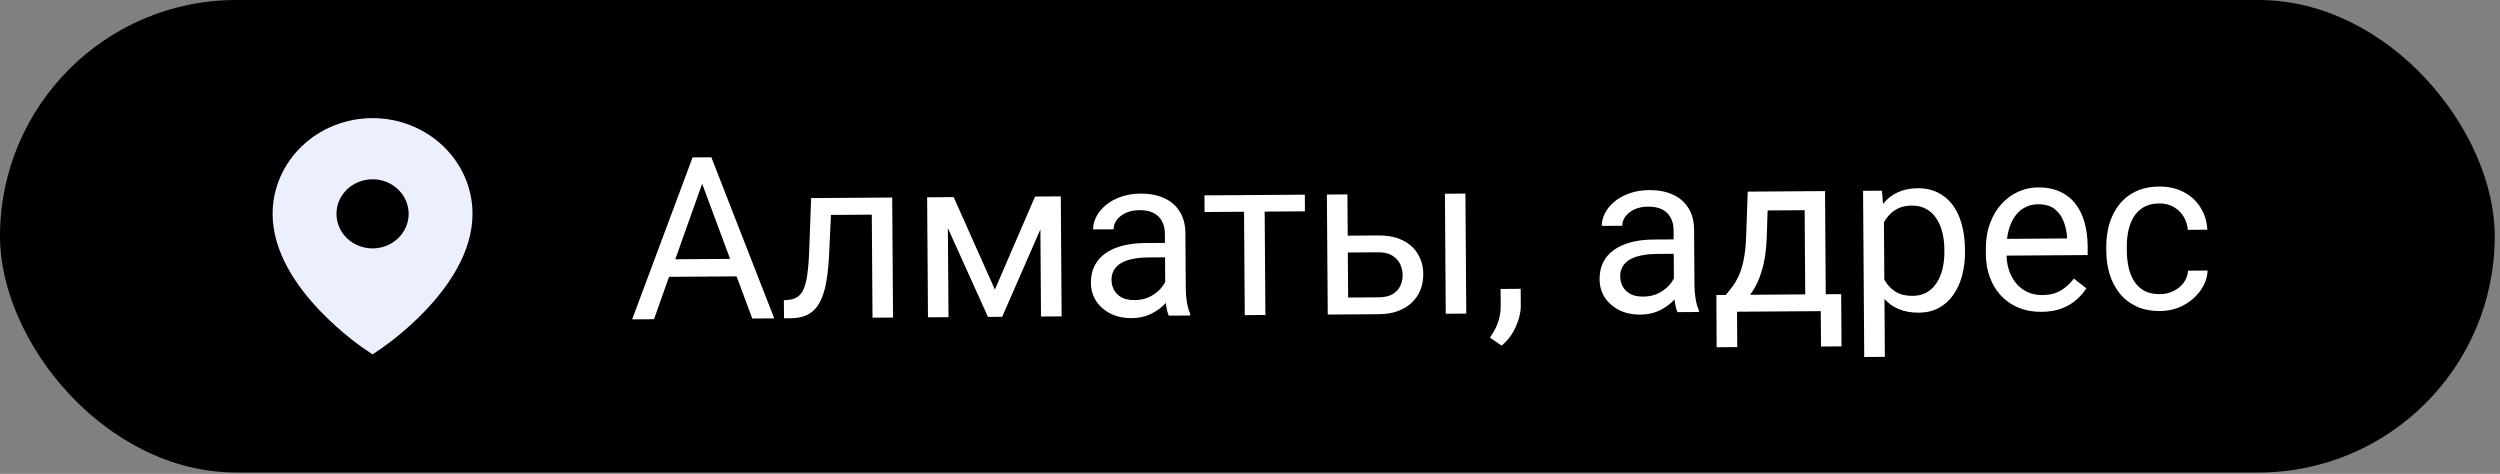<?xml version="1.0" encoding="UTF-8"?> <svg xmlns="http://www.w3.org/2000/svg" width="306" height="58" viewBox="0 0 306 58" fill="none"><rect x="0" y="0" width="306" height="58" fill="#808080" stroke="none"/><rect width="305.356" height="57.836" rx="28.918" fill="black"></rect><path d="M43.039 41.55C43.863 42.201 44.722 42.796 45.602 43.377C46.483 42.804 47.338 42.194 48.164 41.55C49.541 40.468 50.837 39.294 52.042 38.037C54.821 35.127 57.836 30.91 57.836 26.175C57.836 24.636 57.52 23.113 56.905 21.692C56.29 20.27 55.389 18.979 54.253 17.89C53.117 16.803 51.768 15.94 50.283 15.351C48.799 14.762 47.208 14.459 45.602 14.459C43.995 14.459 42.404 14.762 40.92 15.351C39.435 15.94 38.087 16.803 36.951 17.89C35.815 18.979 34.913 20.27 34.298 21.692C33.684 23.113 33.367 24.636 33.367 26.175C33.367 30.91 36.382 35.126 39.161 38.037C40.366 39.294 41.662 40.467 43.039 41.55ZM45.602 30.406C44.43 30.406 43.306 29.96 42.478 29.167C41.649 28.373 41.184 27.297 41.184 26.175C41.184 25.053 41.649 23.977 42.478 23.183C43.306 22.39 44.43 21.944 45.602 21.944C46.773 21.944 47.897 22.39 48.726 23.183C49.554 23.977 50.02 25.053 50.02 26.175C50.02 27.297 49.554 28.373 48.726 29.167C47.897 29.96 46.773 30.406 45.602 30.406Z" fill="#ECF0FE"></path><path d="M86.469 21.009L80.049 39.07L77.375 39.089L84.773 19.269L86.497 19.257L86.469 21.009ZM92.078 38.987L85.396 21.016L85.343 19.265L87.068 19.253L94.766 38.968L92.078 38.987ZM91.688 31.672L91.703 33.817L80.597 33.893L80.582 31.748L91.688 31.672ZM106.992 24.193L107.007 26.271L99.906 26.32L99.892 24.242L106.992 24.193ZM109.205 24.178L109.307 38.868L106.795 38.885L106.694 24.195L109.205 24.178ZM99.281 24.247L101.806 24.229L101.475 31.319C101.419 32.414 101.322 33.384 101.183 34.226C101.053 35.06 100.868 35.776 100.627 36.375C100.396 36.974 100.101 37.465 99.742 37.848C99.391 38.221 98.968 38.5 98.471 38.685C97.974 38.86 97.4 38.95 96.749 38.955L95.961 38.96L95.946 36.747L96.489 36.703C96.878 36.673 97.207 36.58 97.478 36.424C97.757 36.269 97.991 36.041 98.179 35.741C98.367 35.432 98.518 35.037 98.632 34.556C98.756 34.076 98.847 33.505 98.906 32.844C98.974 32.182 99.023 31.413 99.053 30.535L99.281 24.247ZM121.774 35.442L126.692 24.057L129.109 24.041L122.666 38.776L120.928 38.788L114.31 24.143L116.727 24.126L121.774 35.442ZM115.994 24.131L116.095 38.821L113.584 38.839L113.482 24.149L115.994 24.131ZM127.418 38.743L127.317 24.053L129.842 24.036L129.943 38.725L127.418 38.743ZM142.634 36.126L142.581 28.564C142.577 27.985 142.456 27.483 142.218 27.059C141.989 26.626 141.643 26.294 141.179 26.062C140.716 25.83 140.145 25.716 139.466 25.721C138.833 25.725 138.277 25.837 137.799 26.058C137.329 26.278 136.96 26.566 136.691 26.921C136.431 27.276 136.302 27.657 136.305 28.064L133.794 28.081C133.79 27.556 133.922 27.035 134.19 26.517C134.458 26 134.844 25.531 135.348 25.111C135.861 24.682 136.474 24.343 137.188 24.093C137.91 23.835 138.715 23.703 139.602 23.697C140.67 23.689 141.612 23.864 142.429 24.22C143.255 24.576 143.902 25.12 144.368 25.85C144.844 26.57 145.086 27.479 145.093 28.574L145.141 35.416C145.144 35.905 145.188 36.425 145.274 36.977C145.368 37.528 145.502 38.002 145.677 38.4L145.679 38.617L143.058 38.635C142.93 38.346 142.827 37.962 142.752 37.483C142.676 36.995 142.637 36.542 142.634 36.126ZM143.024 29.728L143.063 31.493L140.524 31.511C139.809 31.516 139.172 31.579 138.611 31.701C138.051 31.813 137.581 31.984 137.203 32.212C136.824 32.441 136.537 32.729 136.34 33.074C136.143 33.41 136.046 33.804 136.049 34.257C136.053 34.719 136.16 35.139 136.37 35.518C136.581 35.896 136.896 36.197 137.313 36.421C137.74 36.635 138.262 36.74 138.877 36.736C139.646 36.73 140.324 36.563 140.91 36.233C141.496 35.903 141.96 35.502 142.3 35.029C142.65 34.556 142.837 34.097 142.861 33.653L143.942 34.854C143.881 35.235 143.712 35.657 143.435 36.12C143.157 36.584 142.785 37.03 142.317 37.459C141.858 37.878 141.309 38.231 140.668 38.516C140.036 38.791 139.322 38.932 138.526 38.938C137.53 38.945 136.655 38.756 135.901 38.372C135.156 37.988 134.574 37.471 134.153 36.823C133.741 36.165 133.532 35.429 133.526 34.614C133.521 33.827 133.67 33.133 133.974 32.534C134.277 31.925 134.717 31.42 135.294 31.017C135.87 30.606 136.565 30.294 137.378 30.08C138.191 29.866 139.1 29.756 140.105 29.749L143.024 29.728ZM154.782 23.863L154.884 38.553L152.358 38.571L152.257 23.881L154.782 23.863ZM159.71 23.829L159.724 25.866L147.438 25.951L147.424 23.914L159.71 23.829ZM164.28 28.848L168.692 28.818C169.878 28.81 170.88 29.011 171.697 29.422C172.514 29.823 173.134 30.385 173.555 31.106C173.985 31.818 174.204 32.631 174.21 33.545C174.215 34.224 174.102 34.863 173.87 35.462C173.639 36.052 173.29 36.571 172.822 37.017C172.364 37.464 171.791 37.816 171.105 38.075C170.428 38.324 169.646 38.451 168.759 38.457L162.514 38.501L162.412 23.811L164.924 23.793L165.011 36.419L168.745 36.394C169.469 36.389 170.047 36.254 170.48 35.988C170.912 35.722 171.222 35.381 171.409 34.963C171.597 34.546 171.689 34.111 171.686 33.658C171.682 33.214 171.584 32.781 171.391 32.357C171.198 31.933 170.884 31.582 170.447 31.304C170.011 31.017 169.431 30.877 168.706 30.882L164.294 30.912L164.28 28.848ZM179.369 23.694L179.471 38.383L176.959 38.401L176.858 23.711L179.369 23.694ZM186.13 35.35L186.144 37.373C186.149 38.197 185.947 39.067 185.537 39.984C185.127 40.91 184.549 41.684 183.802 42.304L182.369 41.323C182.656 40.923 182.898 40.514 183.094 40.096C183.29 39.688 183.437 39.261 183.533 38.817C183.639 38.382 183.69 37.92 183.687 37.431L183.672 35.367L186.13 35.35ZM204.896 35.696L204.844 28.134C204.84 27.555 204.719 27.053 204.48 26.629C204.251 26.196 203.905 25.864 203.442 25.632C202.978 25.399 202.407 25.286 201.728 25.291C201.095 25.295 200.539 25.407 200.061 25.628C199.592 25.848 199.223 26.136 198.953 26.491C198.693 26.846 198.565 27.227 198.568 27.634L196.056 27.651C196.052 27.126 196.184 26.605 196.452 26.087C196.72 25.57 197.106 25.101 197.61 24.681C198.123 24.252 198.736 23.913 199.45 23.663C200.172 23.405 200.977 23.273 201.864 23.267C202.932 23.259 203.874 23.434 204.692 23.79C205.518 24.146 206.164 24.69 206.631 25.42C207.106 26.14 207.348 27.048 207.356 28.144L207.403 34.986C207.406 35.475 207.451 35.995 207.536 36.547C207.63 37.098 207.765 37.572 207.939 37.969L207.941 38.187L205.321 38.205C205.192 37.916 205.09 37.532 205.014 37.053C204.938 36.565 204.899 36.112 204.896 35.696ZM205.286 29.298L205.326 31.063L202.787 31.081C202.072 31.086 201.434 31.149 200.874 31.27C200.313 31.383 199.844 31.554 199.465 31.782C199.087 32.011 198.799 32.298 198.602 32.644C198.405 32.98 198.309 33.374 198.312 33.827C198.315 34.289 198.422 34.709 198.633 35.087C198.843 35.466 199.158 35.767 199.576 35.991C200.003 36.205 200.524 36.31 201.139 36.306C201.909 36.3 202.586 36.133 203.172 35.803C203.758 35.473 204.222 35.072 204.563 34.599C204.912 34.125 205.099 33.667 205.123 33.223L206.204 34.424C206.143 34.805 205.974 35.227 205.697 35.69C205.42 36.154 205.047 36.6 204.579 37.029C204.121 37.448 203.571 37.8 202.93 38.086C202.298 38.361 201.584 38.502 200.788 38.508C199.792 38.514 198.918 38.326 198.164 37.942C197.419 37.558 196.836 37.041 196.415 36.393C196.003 35.735 195.794 34.998 195.789 34.184C195.783 33.396 195.932 32.703 196.236 32.103C196.54 31.495 196.98 30.989 197.556 30.587C198.133 30.176 198.827 29.863 199.641 29.65C200.454 29.436 201.363 29.326 202.367 29.319L205.286 29.298ZM213.922 23.455L216.433 23.438L216.254 28.938C216.21 30.332 216.059 31.537 215.804 32.552C215.548 33.568 215.22 34.434 214.817 35.152C214.415 35.861 213.962 36.457 213.458 36.94C212.964 37.423 212.451 37.83 211.919 38.159L210.67 38.168L210.724 36.117L211.239 36.1C211.536 35.745 211.823 35.381 212.101 35.008C212.379 34.626 212.634 34.176 212.865 33.659C213.097 33.132 213.287 32.493 213.436 31.74C213.594 30.979 213.691 30.05 213.729 28.955L213.922 23.455ZM214.546 23.451L223.385 23.389L223.486 38.079L220.974 38.097L220.889 25.728L214.562 25.772L214.546 23.451ZM210.085 36.108L225.359 36.003L225.403 42.397L222.892 42.415L222.862 38.084L212.611 38.154L212.641 42.485L210.116 42.503L210.085 36.108ZM230.586 26.164L230.707 43.678L228.182 43.695L228.041 23.357L230.349 23.341L230.586 26.164ZM240.514 30.494L240.516 30.779C240.523 31.847 240.403 32.839 240.156 33.755C239.909 34.662 239.543 35.452 239.059 36.125C238.584 36.798 237.995 37.323 237.292 37.699C236.588 38.075 235.779 38.266 234.865 38.272C233.933 38.279 233.108 38.13 232.391 37.828C231.674 37.525 231.064 37.081 230.563 36.496C230.061 35.911 229.658 35.208 229.353 34.386C229.058 33.565 228.852 32.639 228.737 31.607L228.726 30.087C228.827 29 229.024 28.026 229.317 27.164C229.61 26.302 229.998 25.566 230.483 24.956C230.976 24.337 231.575 23.867 232.279 23.545C232.983 23.215 233.796 23.046 234.719 23.04C235.642 23.033 236.463 23.209 237.18 23.566C237.898 23.914 238.503 24.416 238.997 25.074C239.49 25.731 239.862 26.521 240.113 27.442C240.372 28.355 240.506 29.372 240.514 30.494ZM237.991 30.797L237.989 30.512C237.984 29.779 237.902 29.091 237.744 28.45C237.585 27.799 237.341 27.23 237.012 26.744C236.692 26.248 236.282 25.862 235.782 25.585C235.282 25.299 234.689 25.158 234.001 25.163C233.367 25.167 232.816 25.279 232.347 25.5C231.887 25.72 231.495 26.017 231.172 26.39C230.848 26.755 230.584 27.173 230.379 27.645C230.183 28.108 230.037 28.589 229.941 29.087L229.965 32.604C230.151 33.236 230.408 33.832 230.738 34.391C231.068 34.94 231.505 35.385 232.051 35.726C232.596 36.057 233.281 36.219 234.104 36.214C234.783 36.209 235.366 36.065 235.853 35.781C236.349 35.488 236.753 35.091 237.066 34.591C237.389 34.091 237.625 33.519 237.774 32.876C237.924 32.223 237.996 31.53 237.991 30.797ZM249.867 38.169C248.845 38.176 247.916 38.01 247.081 37.672C246.254 37.325 245.541 36.836 244.939 36.207C244.346 35.577 243.888 34.829 243.566 33.962C243.243 33.096 243.078 32.147 243.071 31.115L243.067 30.544C243.059 29.35 243.228 28.285 243.574 27.35C243.921 26.407 244.395 25.607 244.997 24.951C245.599 24.295 246.283 23.797 247.05 23.457C247.817 23.117 248.613 22.944 249.436 22.938C250.486 22.931 251.393 23.105 252.155 23.462C252.927 23.819 253.56 24.322 254.053 24.97C254.546 25.609 254.913 26.367 255.155 27.243C255.396 28.11 255.52 29.06 255.528 30.092L255.535 31.219L244.565 31.294L244.551 29.244L253.01 29.186L253.008 28.996C252.967 28.345 252.827 27.712 252.588 27.098C252.357 26.484 251.992 25.98 251.491 25.585C250.991 25.19 250.31 24.996 249.451 25.002C248.88 25.006 248.356 25.131 247.878 25.379C247.4 25.618 246.991 25.974 246.65 26.447C246.309 26.92 246.046 27.496 245.861 28.176C245.676 28.856 245.586 29.64 245.592 30.527L245.596 31.097C245.601 31.794 245.7 32.45 245.895 33.064C246.098 33.669 246.387 34.201 246.761 34.66C247.144 35.119 247.604 35.478 248.14 35.737C248.685 35.995 249.301 36.122 249.989 36.118C250.876 36.111 251.626 35.925 252.239 35.559C252.852 35.193 253.387 34.705 253.844 34.095L255.373 35.293C255.06 35.775 254.66 36.235 254.175 36.672C253.689 37.11 253.089 37.468 252.376 37.744C251.672 38.02 250.836 38.162 249.867 38.169ZM264.38 36.005C264.977 36.001 265.529 35.874 266.034 35.627C266.539 35.379 266.953 35.041 267.276 34.613C267.599 34.177 267.781 33.682 267.822 33.13L270.212 33.113C270.173 33.982 269.884 34.794 269.346 35.55C268.817 36.295 268.12 36.902 267.254 37.37C266.388 37.828 265.435 38.061 264.394 38.068C263.29 38.076 262.325 37.888 261.498 37.505C260.681 37.121 259.999 36.592 259.451 35.916C258.912 35.241 258.504 34.466 258.226 33.59C257.958 32.705 257.82 31.769 257.813 30.782L257.809 30.212C257.803 29.225 257.927 28.292 258.184 27.412C258.449 26.523 258.847 25.738 259.376 25.055C259.914 24.373 260.589 23.834 261.401 23.439C262.222 23.044 263.185 22.843 264.289 22.835C265.439 22.827 266.445 23.056 267.308 23.52C268.171 23.976 268.85 24.605 269.344 25.407C269.847 26.2 270.125 27.104 270.177 28.117L267.788 28.134C267.738 27.527 267.563 26.981 267.261 26.494C266.968 26.008 266.567 25.621 266.058 25.335C265.558 25.04 264.973 24.894 264.303 24.899C263.534 24.904 262.888 25.063 262.365 25.374C261.851 25.676 261.442 26.086 261.138 26.604C260.843 27.113 260.63 27.681 260.498 28.306C260.376 28.922 260.317 29.552 260.321 30.195L260.325 30.765C260.329 31.407 260.397 32.041 260.528 32.664C260.659 33.288 260.876 33.852 261.178 34.357C261.489 34.861 261.904 35.266 262.422 35.57C262.949 35.865 263.602 36.01 264.38 36.005Z" fill="white"></path></svg> 